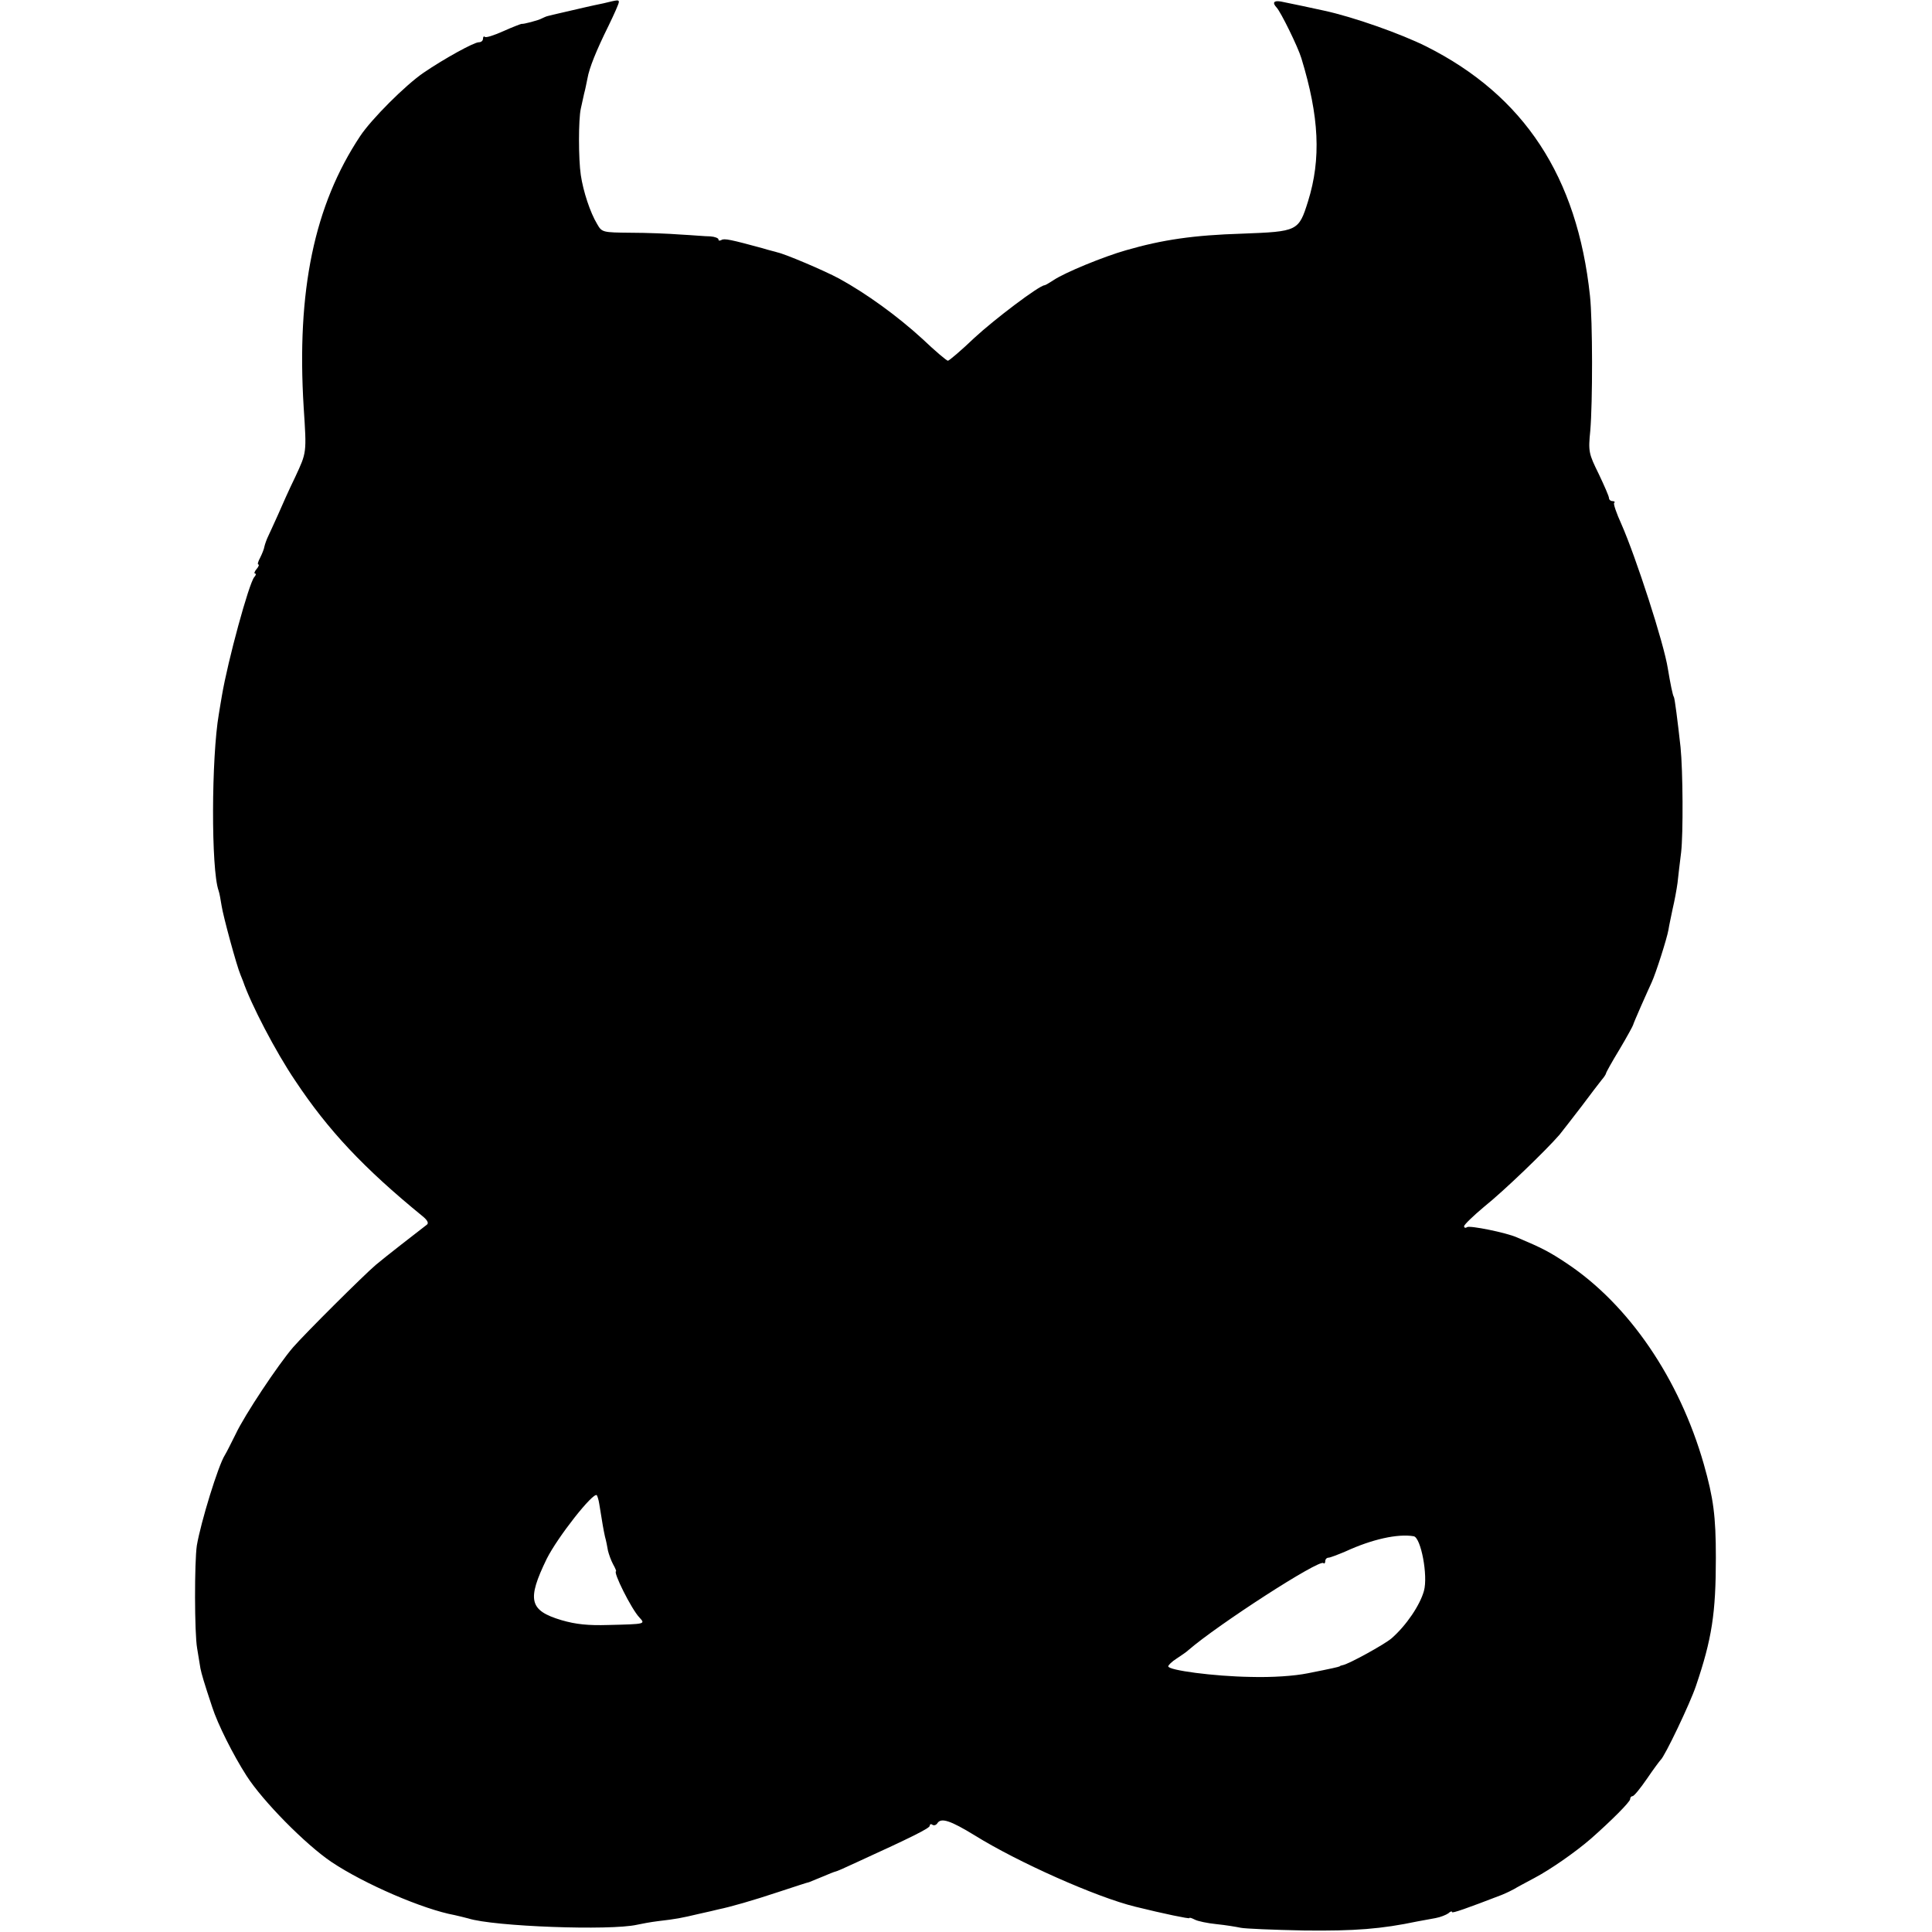 <?xml version="1.0" standalone="no"?>
<!DOCTYPE svg PUBLIC "-//W3C//DTD SVG 20010904//EN"
 "http://www.w3.org/TR/2001/REC-SVG-20010904/DTD/svg10.dtd">
<svg version="1.0" xmlns="http://www.w3.org/2000/svg"
 width="640pt" height="640pt" viewBox="0 0 640 640"
 preserveAspectRatio="xMidYMid meet">
<g transform="translate(0,640) scale(0.1,-0.1)"
fill="#000000" stroke="none">
<path d="M1999 6389 c-20 -4 -47 -10 -60 -13 -42 -10 -114 -26 -124 -29 -5 -1
-14 -5 -20 -8 -10 -6 -63 -20 -67 -18 -2 0 -29 -10 -60 -24 -31 -14 -59 -23
-62 -19 -3 3 -6 0 -6 -6 0 -7 -6 -12 -14 -12 -16 0 -114 -54 -183 -101 -60
-41 -173 -154 -210 -210 -152 -229 -211 -512 -187 -899 10 -152 10 -148 -28
-230 -20 -41 -45 -97 -57 -125 -12 -27 -27 -59 -32 -70 -6 -12 -11 -27 -13
-35 -1 -8 -8 -25 -14 -37 -7 -13 -10 -23 -6 -23 3 0 1 -7 -6 -15 -7 -8 -9 -15
-5 -15 4 0 3 -6 -3 -12 -18 -23 -87 -275 -107 -393 -3 -16 -7 -43 -10 -60 -25
-144 -26 -515 -1 -585 3 -8 7 -31 10 -50 5 -34 50 -200 63 -230 3 -8 7 -17 8
-20 26 -76 108 -234 173 -330 109 -164 226 -289 422 -449 16 -13 21 -23 14
-28 -25 -19 -142 -110 -169 -133 -40 -34 -233 -226 -274 -273 -50 -58 -161
-225 -190 -287 -15 -30 -31 -62 -36 -70 -22 -34 -80 -223 -93 -300 -8 -54 -8
-289 1 -340 4 -25 9 -55 11 -67 4 -19 11 -44 39 -128 18 -56 69 -158 114 -228
54 -84 195 -227 281 -285 109 -73 304 -157 408 -176 13 -3 34 -8 45 -11 84
-27 471 -41 559 -21 14 3 45 9 70 12 60 7 76 10 135 24 28 6 57 13 65 15 39 8
113 29 200 58 52 17 97 32 100 32 3 1 22 9 44 18 21 9 41 17 43 17 3 0 35 14
71 31 184 84 242 113 242 121 0 5 4 7 9 3 5 -3 12 -1 16 5 12 20 44 9 124 -40
143 -89 404 -205 531 -236 97 -24 180 -41 180 -38 0 3 8 0 18 -5 9 -5 42 -12
72 -15 30 -3 66 -9 80 -12 14 -3 108 -7 210 -9 168 -2 256 5 375 30 17 3 44 8
60 11 17 3 36 11 43 16 6 6 12 8 12 4 0 -5 48 12 165 57 17 7 35 16 42 20 6 4
36 20 66 36 53 28 135 85 187 130 67 59 130 122 130 131 0 6 4 10 8 10 5 0 26
26 48 58 21 31 42 59 45 62 13 10 98 188 117 245 53 156 66 241 66 425 0 138
-8 197 -40 310 -81 283 -248 528 -454 665 -57 38 -82 51 -165 86 -36 16 -156
40 -165 34 -6 -4 -10 -2 -10 3 0 5 30 34 67 65 65 52 204 186 249 238 11 14
44 56 73 94 29 39 59 78 67 88 8 9 14 19 14 21 0 3 20 39 45 80 25 42 45 79
45 81 0 2 12 30 26 62 14 32 30 67 35 78 14 30 51 146 56 175 2 14 9 45 14 70
6 25 13 63 16 85 2 22 8 68 12 102 7 61 6 269 -2 348 -10 90 -19 160 -22 166
-4 5 -12 46 -20 94 -13 84 -106 370 -154 479 -16 35 -27 67 -24 70 4 3 1 6 -5
6 -7 0 -12 5 -12 10 0 6 -16 42 -34 80 -33 67 -35 74 -28 143 8 94 8 364 -1
447 -42 395 -218 663 -542 826 -84 42 -242 98 -340 119 -22 5 -121 26 -142 30
-24 4 -29 -4 -14 -20 14 -15 71 -131 82 -168 59 -193 66 -333 22 -474 -31 -99
-34 -100 -218 -107 -161 -5 -264 -20 -385 -55 -74 -21 -203 -74 -240 -99 -14
-9 -27 -17 -30 -17 -18 -1 -165 -112 -232 -174 -44 -42 -84 -76 -88 -76 -4 0
-42 32 -84 72 -83 76 -185 150 -276 200 -50 27 -180 82 -205 87 -5 2 -28 7
-50 14 -103 28 -126 33 -135 27 -6 -3 -10 -3 -10 2 0 4 -12 9 -27 10 -16 0
-59 4 -98 6 -38 3 -113 6 -165 6 -94 1 -96 1 -112 29 -23 38 -46 108 -54 162
-8 53 -8 185 0 220 3 14 8 36 11 50 4 14 8 36 11 50 6 35 29 92 70 175 19 39
34 73 34 78 0 8 -2 8 -51 -4z m-14 -4970 c11 -69 14 -86 19 -109 4 -14 8 -35
10 -47 3 -12 10 -32 17 -45 7 -12 11 -23 10 -23 -12 0 51 -126 77 -153 20 -22
22 -22 -103 -25 -66 -2 -107 2 -155 16 -107 32 -115 67 -49 203 36 72 154 222
166 211 2 -3 6 -15 8 -28z m2698 -108 c24 -4 48 -131 34 -181 -13 -47 -58
-114 -107 -157 -23 -20 -143 -86 -162 -89 -4 -1 -9 -2 -10 -4 -4 -2 -25 -7
-106 -23 -45 -9 -117 -14 -190 -12 -121 2 -272 22 -272 35 0 4 12 16 28 26 15
10 33 22 39 28 97 84 434 302 447 288 3 -3 6 0 6 6 0 7 5 12 11 12 5 0 31 10
57 21 87 40 172 59 225 50z"/>
</g>
</svg>
